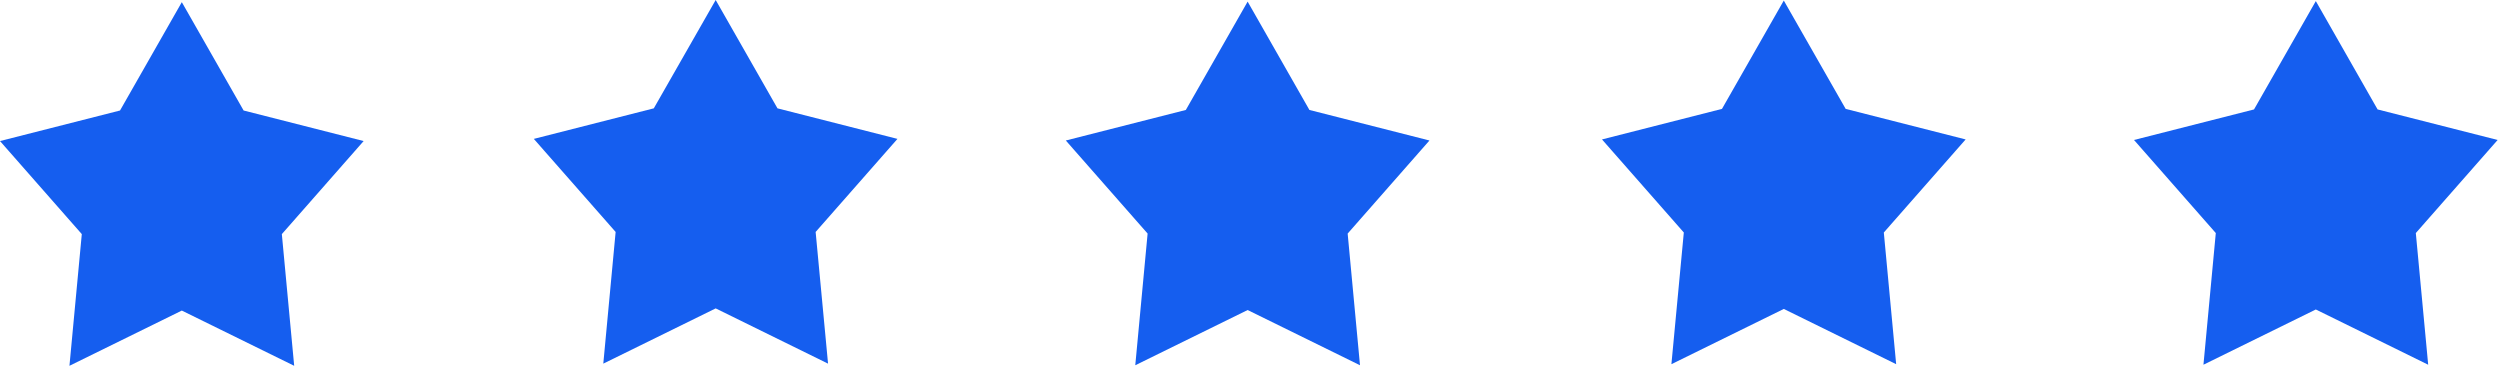 <?xml version="1.0" encoding="utf-8"?>
<svg xmlns="http://www.w3.org/2000/svg" fill="none" height="100%" overflow="visible" preserveAspectRatio="none" style="display: block;" viewBox="0 0 110 17" width="100%">
<g id="Group">
<path d="M8 0.095L10.719 4.862L16 6.206L12.401 10.301L12.944 16.095L8 13.665L3.056 16.095L3.599 10.301L0 6.206L5.281 4.862L8 0.095Z" fill="#155EEF" id="Vector"/>
<path d="M31.49 0L34.209 4.767L39.488 6.111L35.888 10.206L36.434 16L31.49 13.569L26.545 16L27.088 10.206L23.488 6.111L28.767 4.767L31.49 0Z" fill="#155EEF" id="Vector_2"/>
<path d="M54.896 0.071L57.614 4.838L62.896 6.182L59.297 10.277L59.84 16.071L54.896 13.641L49.952 16.071L50.495 10.277L46.896 6.182L52.177 4.838L54.896 0.071Z" fill="#155EEF" id="Vector_3"/>
<path d="M78.487 0.024L81.209 4.791L86.488 6.135L82.888 10.23L83.431 16.024L78.487 13.593L73.542 16.024L74.088 10.23L70.488 6.135L75.767 4.791L78.487 0.024Z" fill="#155EEF" id="Vector_4"/>
<path d="M101.896 0.048L104.614 4.815L109.896 6.159L106.296 10.254L106.84 16.048L101.896 13.617L96.952 16.048L97.495 10.254L93.896 6.159L99.177 4.815L101.896 0.048Z" fill="#155EEF" id="Vector_5"/>
</g>
</svg>